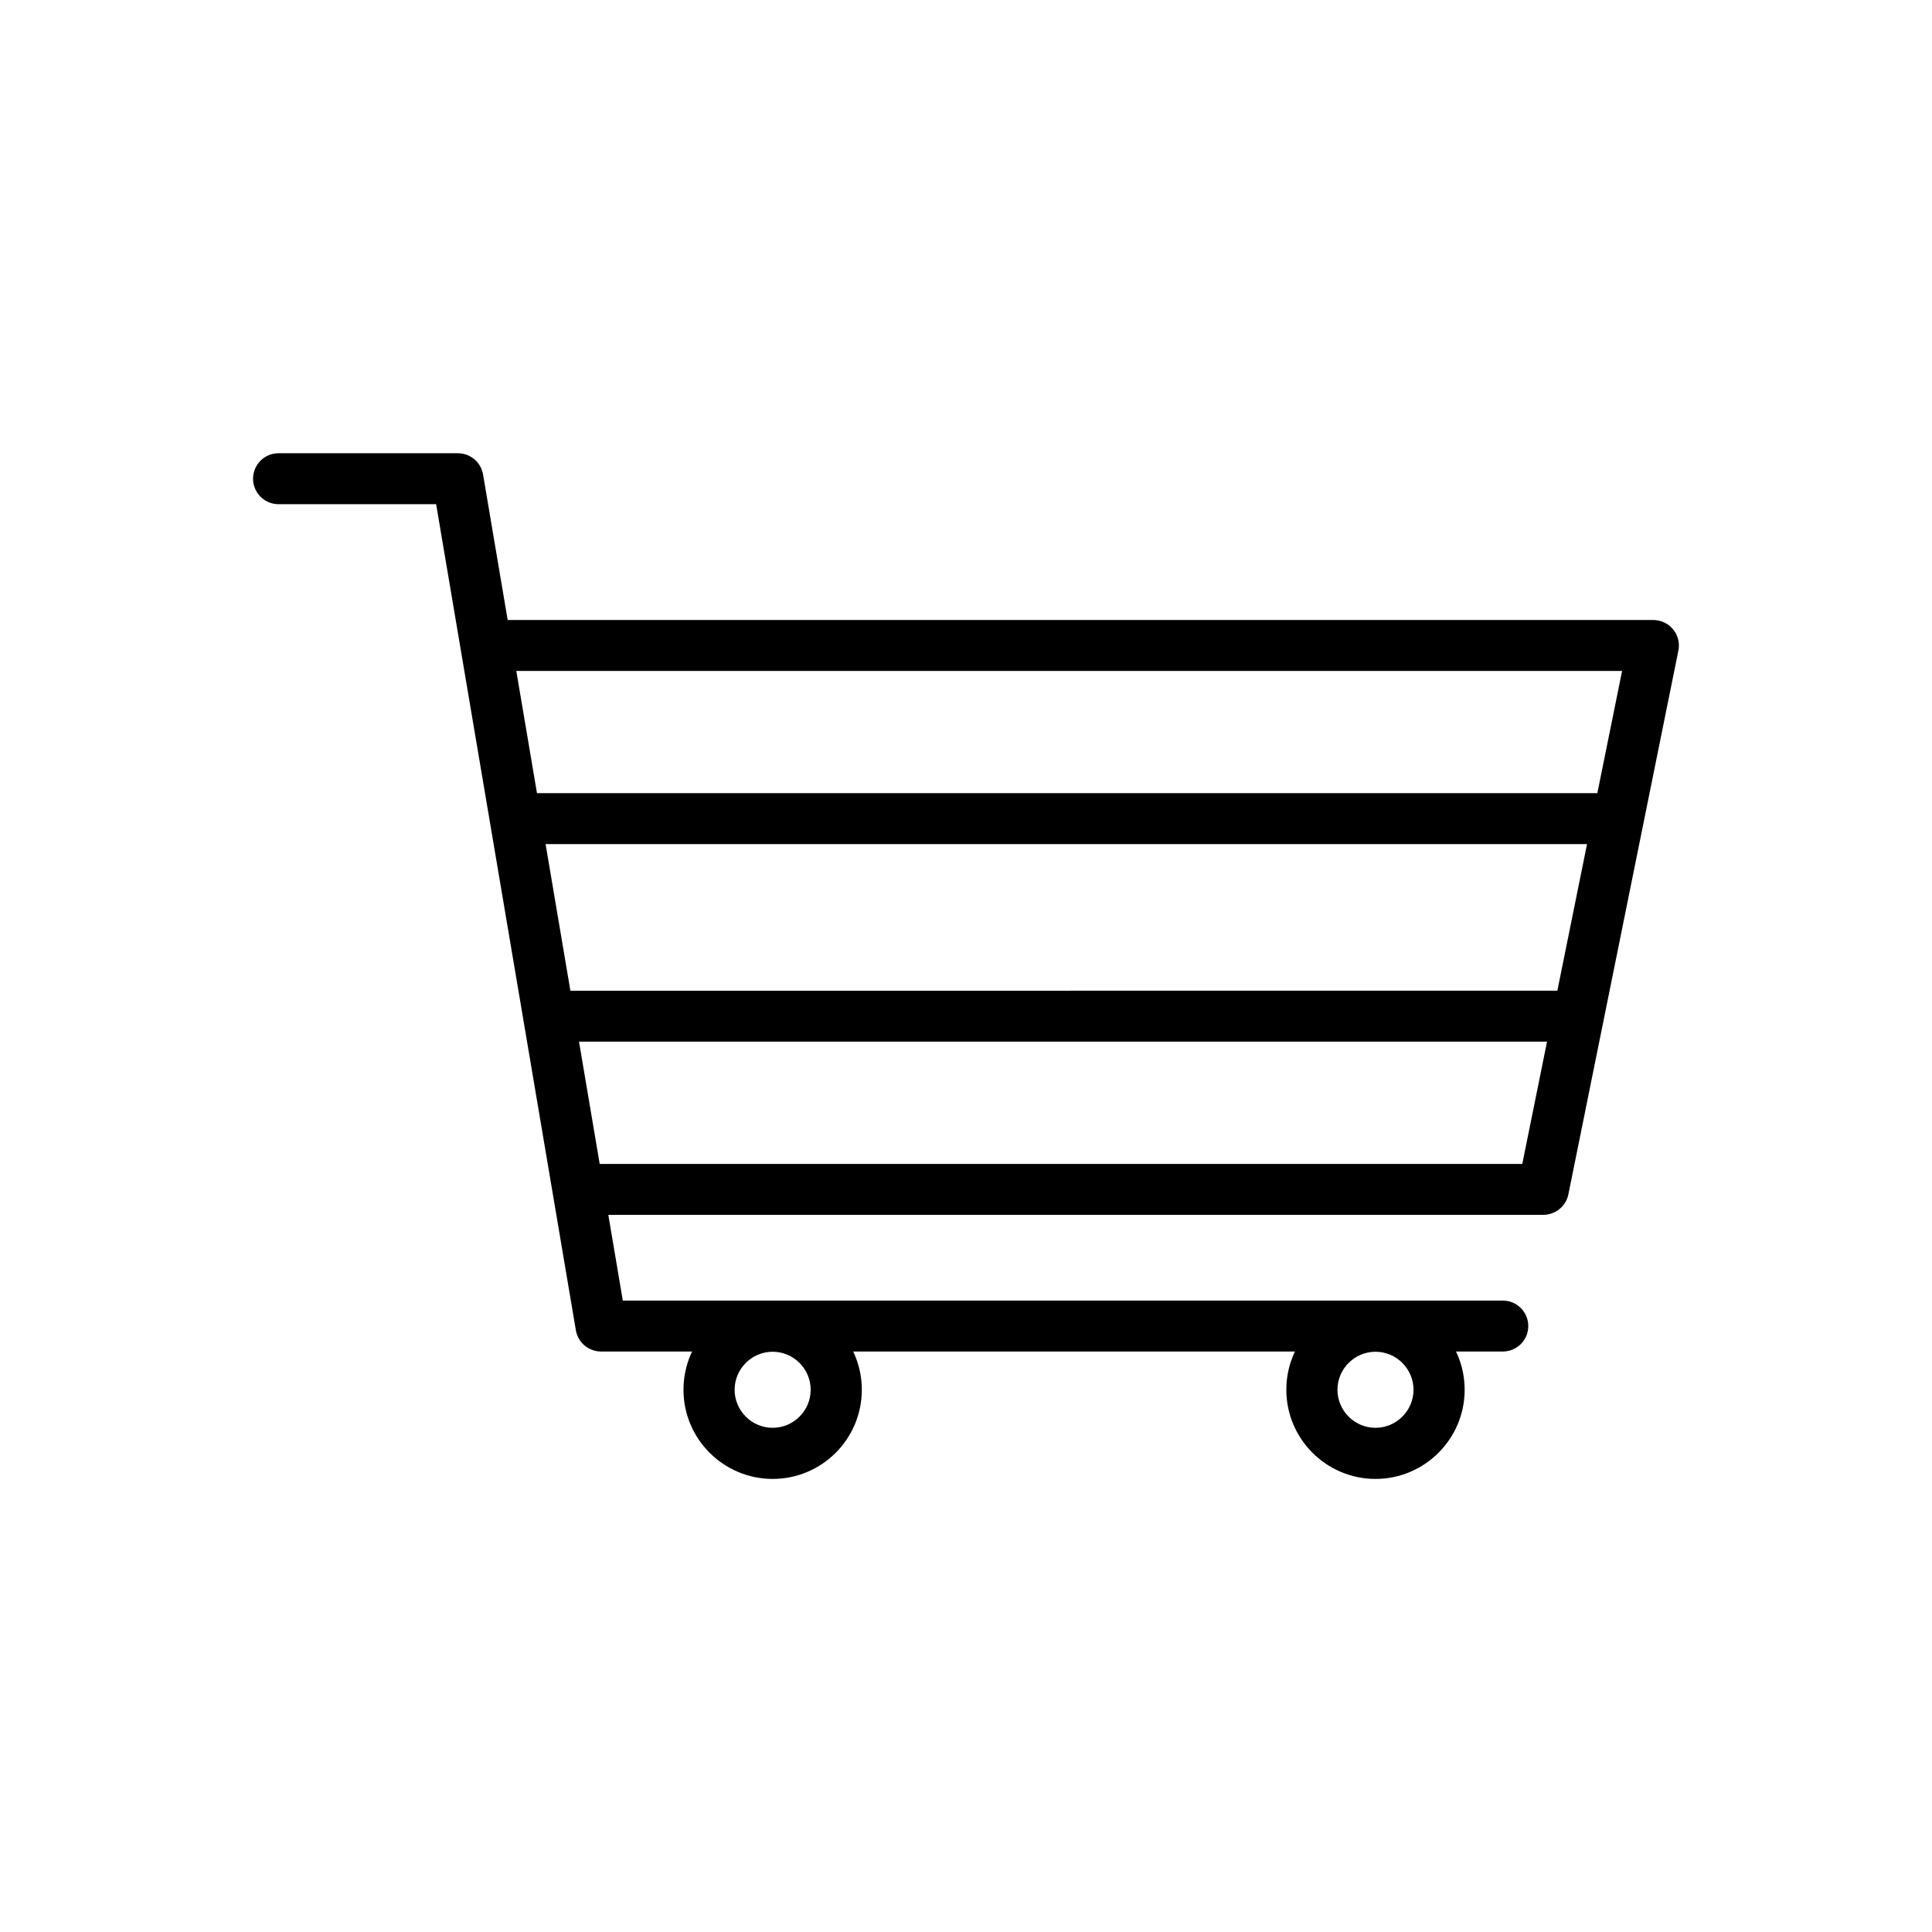 <?xml version="1.0" encoding="UTF-8"?>
<!-- Uploaded to: ICON Repo, www.iconrepo.com, Generator: ICON Repo Mixer Tools -->
<svg fill="#000000" width="800px" height="800px" version="1.1" viewBox="144 144 512 512" xmlns="http://www.w3.org/2000/svg">
 <g>
  <path d="m542.22 502.17h-238.91c-3.324 0-6.144-2.367-6.699-5.644l-37.031-218.91h-41.766c-3.727 0-6.75-3.023-6.75-6.75 0-3.727 3.023-6.75 6.75-6.75h47.508c3.324 0 6.144 2.367 6.699 5.644l37.031 218.91h233.21c3.727 0 6.75 3.023 6.75 6.75s-3.019 6.75-6.801 6.75z"/>
  <path d="m552.96 465.95h-251.25c-3.727 0-6.75-3.023-6.75-6.75 0-3.727 3.023-6.75 6.75-6.75h245.71l26.449-130.64h-298.2c-3.727 0-6.75-3.023-6.75-6.75 0-3.727 3.023-6.75 6.75-6.75h306.47c2.016 0 3.981 0.906 5.238 2.469 1.309 1.562 1.812 3.629 1.41 5.644l-29.172 144.19c-0.656 3.066-3.426 5.332-6.648 5.332z"/>
  <path d="m348.76 535.93c-13 0-23.629-10.578-23.629-23.629 0-13.047 10.578-23.629 23.629-23.629 13.047 0 23.629 10.578 23.629 23.629s-10.582 23.629-23.629 23.629zm0-33.703c-5.543 0-10.078 4.535-10.078 10.078s4.535 10.078 10.078 10.078 10.078-4.535 10.078-10.078c-0.004-5.547-4.535-10.078-10.078-10.078z"/>
  <path d="m508.52 535.93c-13 0-23.629-10.578-23.629-23.629 0-13.047 10.578-23.629 23.629-23.629 13 0 23.629 10.578 23.629 23.629s-10.633 23.629-23.629 23.629zm0-33.703c-5.543 0-10.078 4.535-10.078 10.078s4.535 10.078 10.078 10.078 10.078-4.535 10.078-10.078c-0.004-5.547-4.535-10.078-10.078-10.078z"/>
  <path d="m571.5 367.7h-288.28c-3.727 0-6.75-3.023-6.75-6.75s3.023-6.75 6.75-6.75h288.33c3.727 0 6.75 3.023 6.75 6.75s-3.074 6.75-6.801 6.75z"/>
  <path d="m562.23 420.05h-272.77c-3.727 0-6.75-3.023-6.75-6.75 0-3.727 3.023-6.75 6.75-6.75l272.77-0.004c3.727 0 6.75 3.023 6.75 6.75 0 3.731-3.023 6.754-6.75 6.754z"/>
 </g>
</svg>